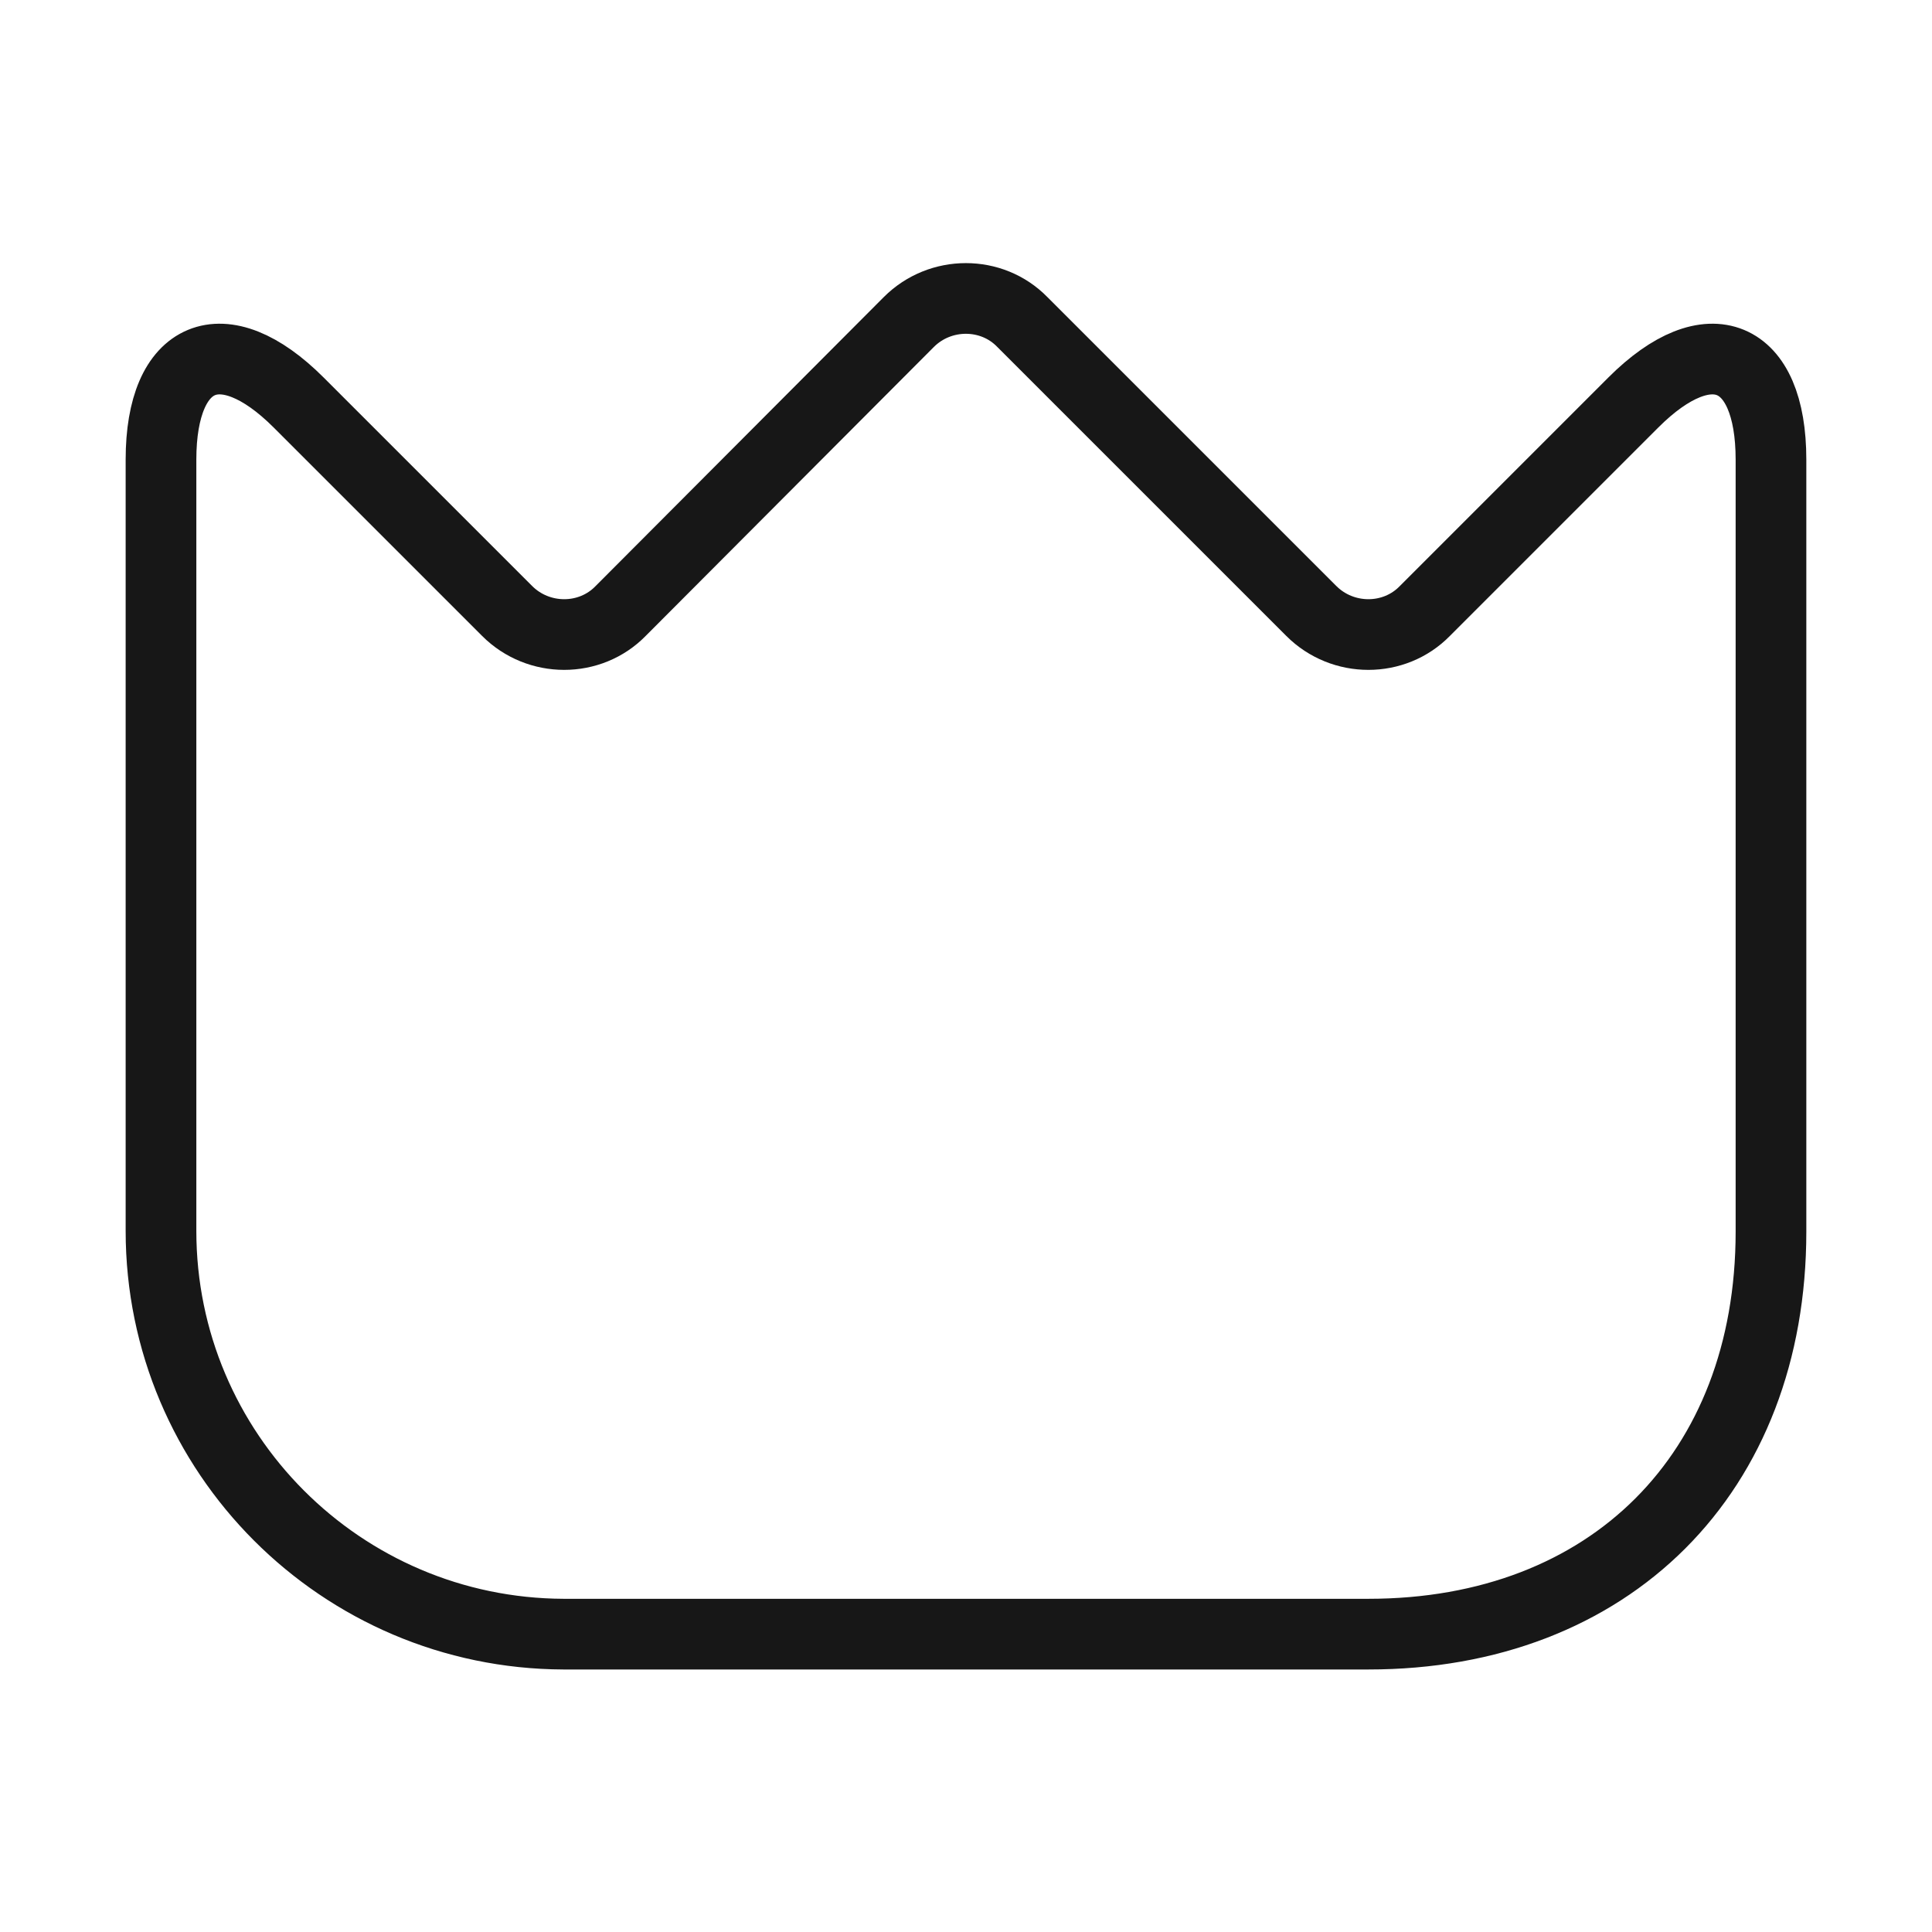 <svg width="82" height="82" viewBox="0 0 82 82" fill="none" xmlns="http://www.w3.org/2000/svg">
<path d="M6.833 52.241V19.509C6.833 14.965 9.464 13.872 12.675 17.083L21.525 25.932C22.857 27.265 25.044 27.265 26.342 25.932L38.574 13.667C39.906 12.334 42.093 12.334 43.391 13.667L55.657 25.932C56.99 27.265 59.176 27.265 60.475 25.932L69.324 17.083C72.535 13.872 75.166 14.965 75.166 19.509V52.275C75.166 62.525 68.333 69.358 58.083 69.358H23.916C14.486 69.324 6.833 61.671 6.833 52.241Z" stroke="#171717" stroke-width="3" stroke-linecap="round" stroke-linejoin="round"/>
</svg>
